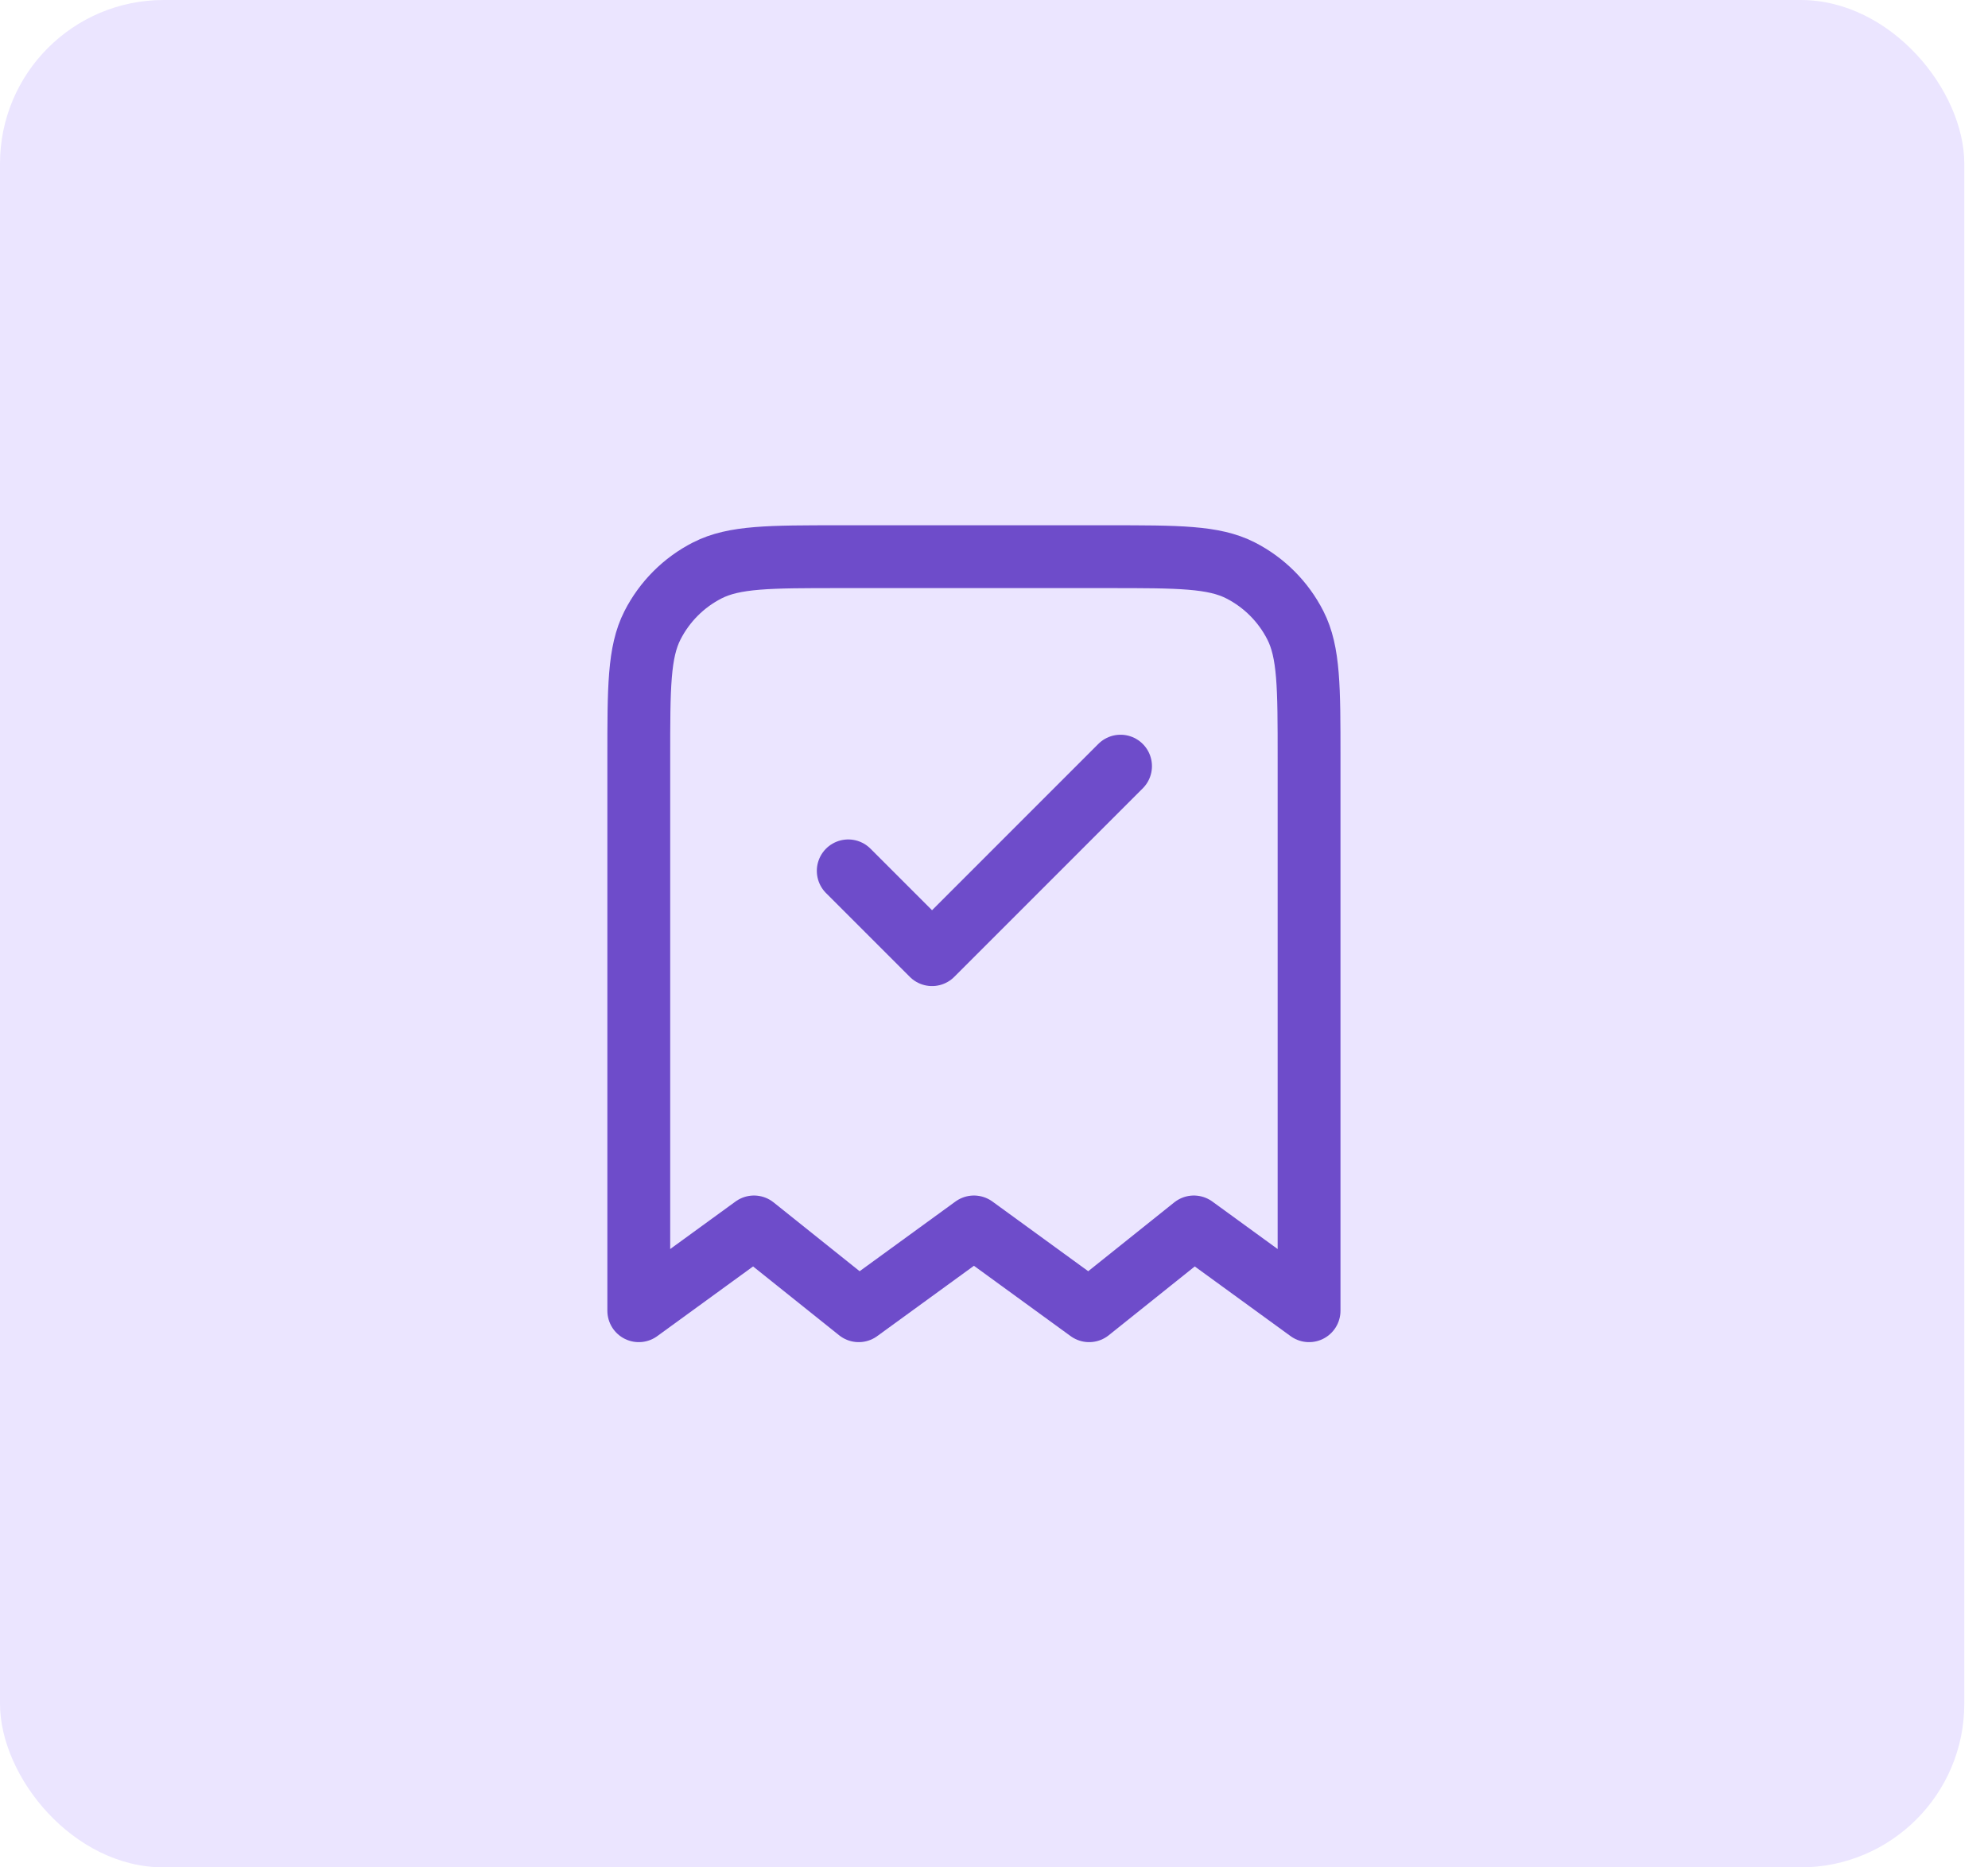 <svg width="66" height="62" viewBox="0 0 66 62" fill="none" xmlns="http://www.w3.org/2000/svg">
<rect width="65.213" height="62" rx="5.434" fill="#EBE5FF"/>
<path d="M28.161 28.914L30.943 31.696L37.201 25.437M43.46 43.518V25.159C43.46 22.822 43.46 21.653 43.005 20.761C42.605 19.976 41.967 19.337 41.182 18.937C40.289 18.483 39.121 18.483 36.784 18.483H27.883C25.546 18.483 24.378 18.483 23.485 18.937C22.7 19.337 22.062 19.976 21.662 20.761C21.207 21.653 21.207 22.822 21.207 25.159V43.518L25.032 40.736L28.509 43.518L32.334 40.736L36.158 43.518L39.635 40.736L43.46 43.518Z" stroke="#6E4CCA" stroke-width="2.086" stroke-linecap="round" stroke-linejoin="round"/>
</svg>
